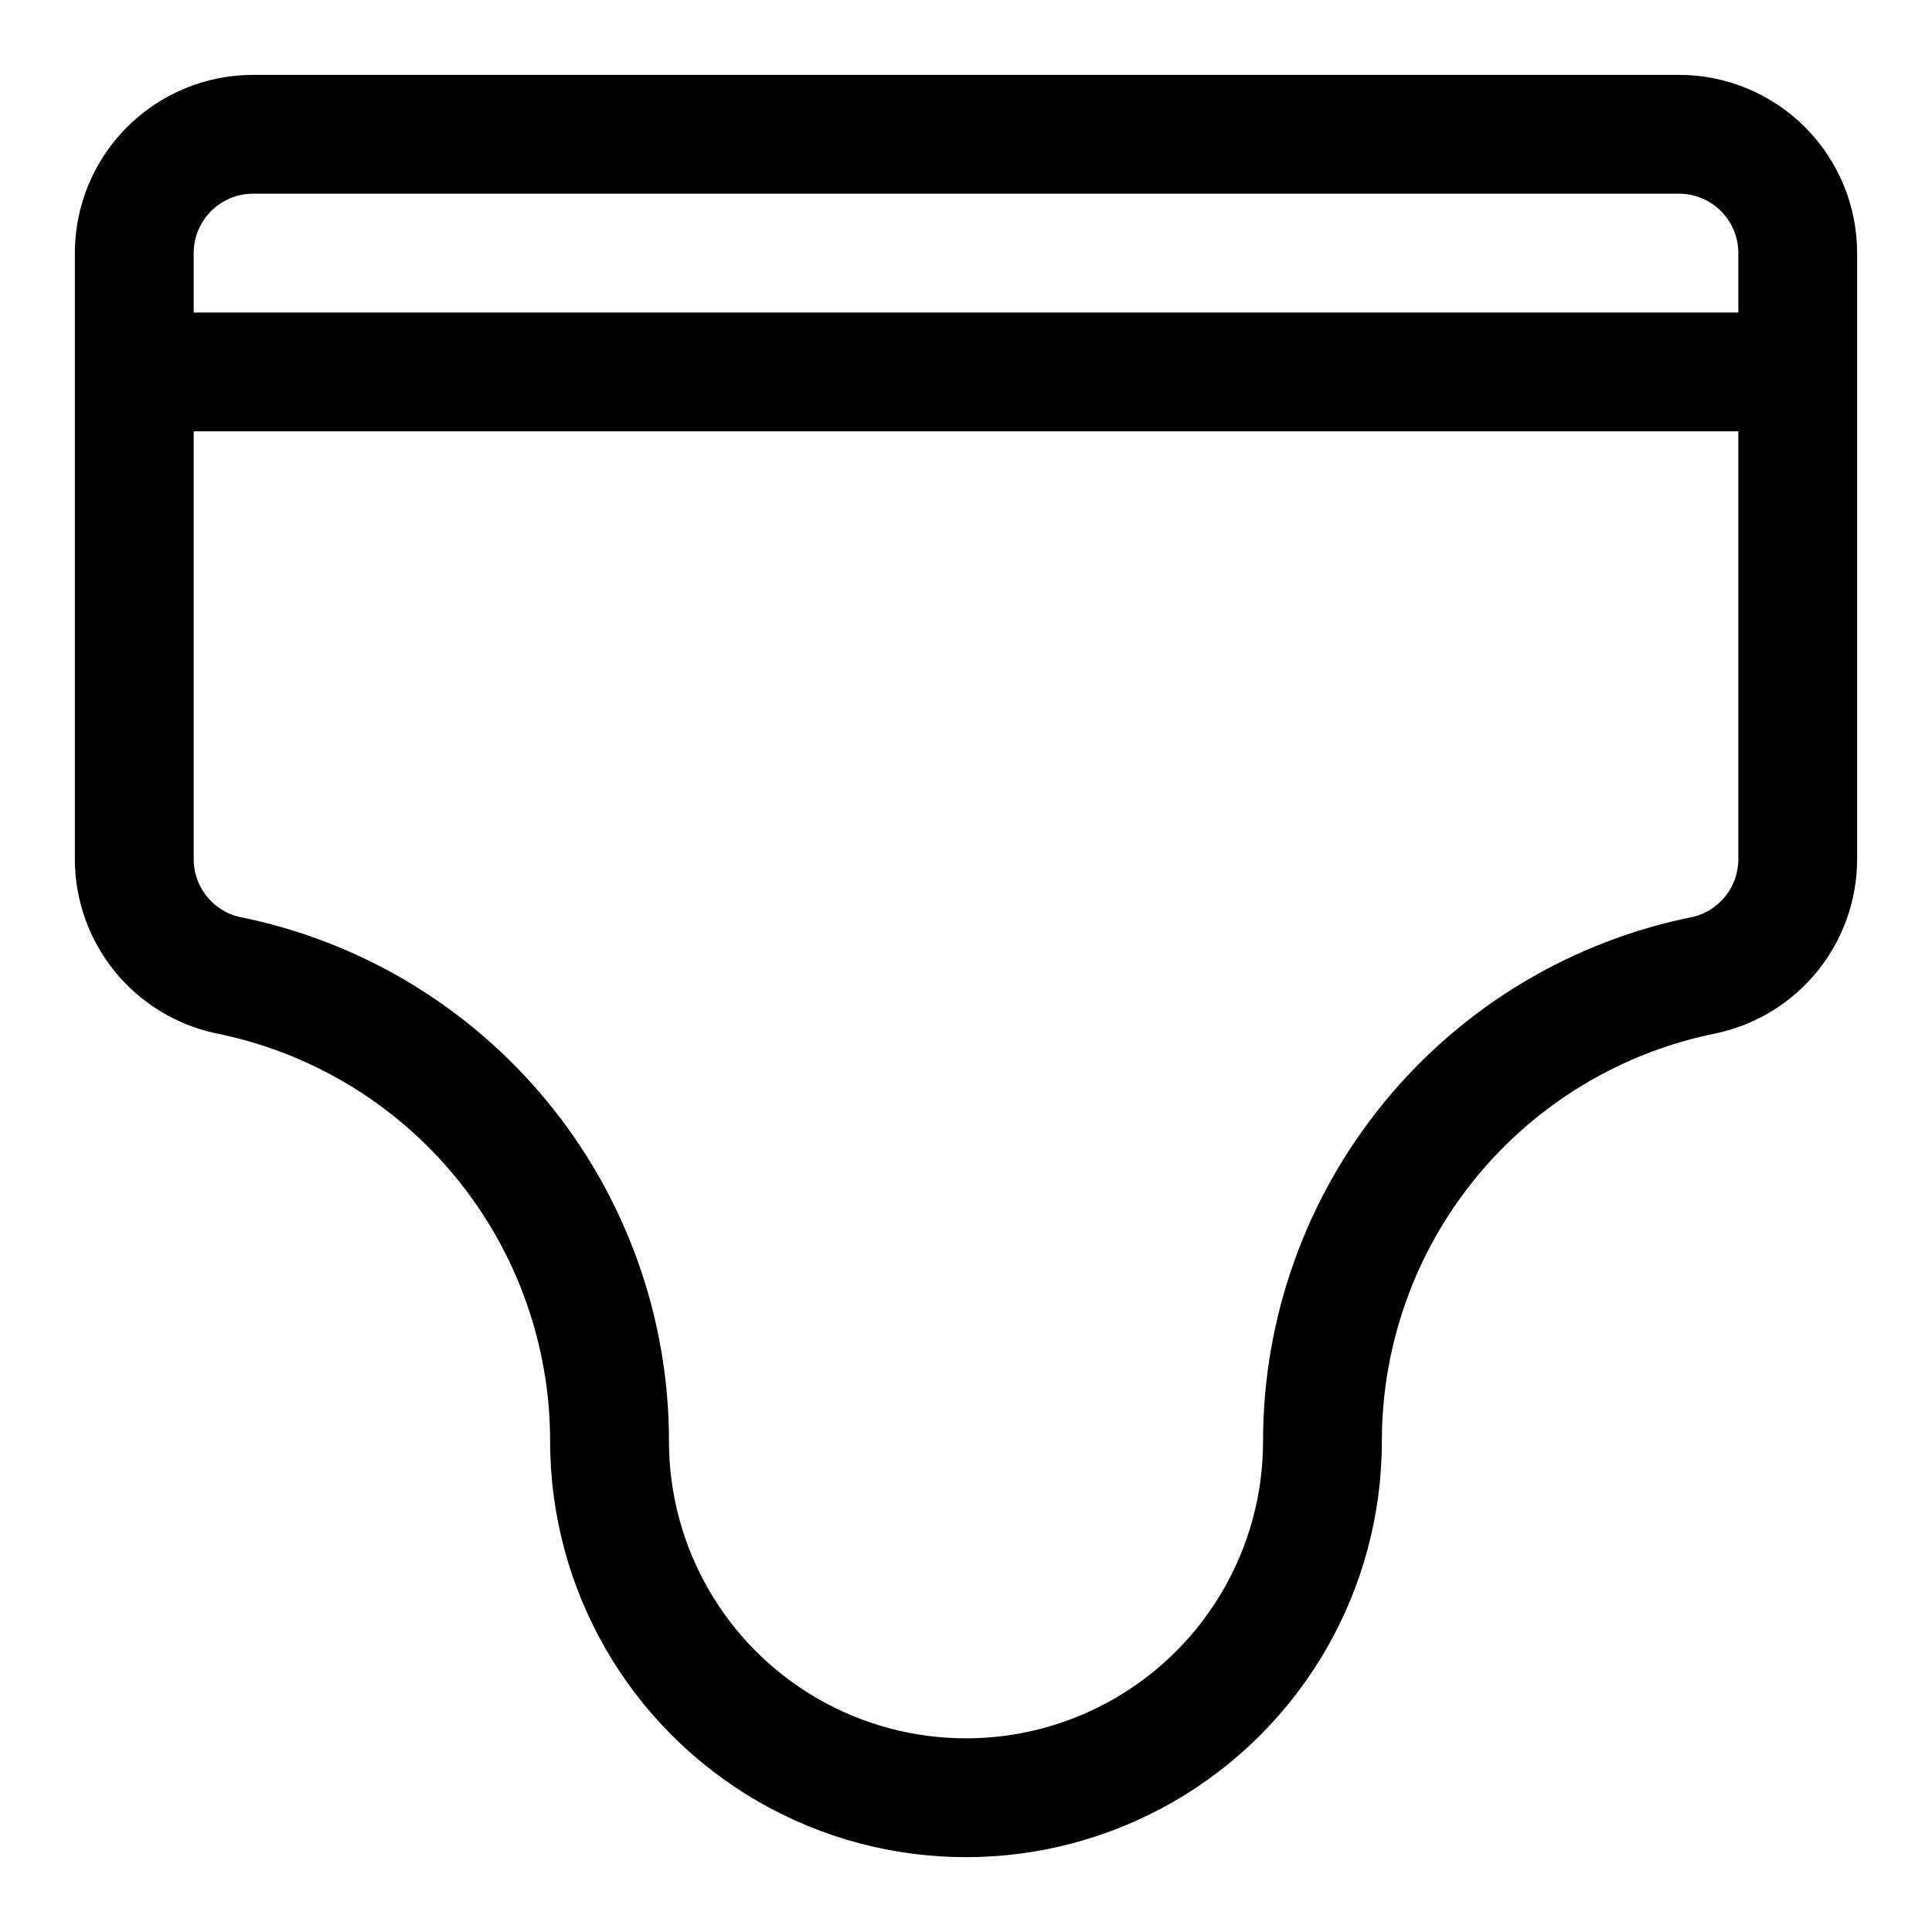 <?xml version="1.0" encoding="UTF-8"?>
<!-- Uploaded to: SVG Repo, www.svgrepo.com, Generator: SVG Repo Mixer Tools -->
<svg fill="#000000" width="800px" height="800px" version="1.1" viewBox="144 144 512 512" xmlns="http://www.w3.org/2000/svg">
 <path d="m588.93 163.84h-377.86c-12.527 0-24.539 4.977-33.398 13.836s-13.836 20.871-13.836 33.398v160.75c0.043 10.746 3.742 21.16 10.5 29.516 6.754 8.359 16.16 14.164 26.656 16.457 25.039 4.957 47.574 18.453 63.77 38.18 16.195 19.727 25.039 44.461 25.027 69.98 0 39.375 21.008 75.758 55.105 95.445 34.098 19.688 76.109 19.688 110.21 0 34.102-19.688 55.105-56.07 55.105-95.445-0.012-25.52 8.832-50.254 25.027-69.98s38.734-33.223 63.77-38.18c10.5-2.293 19.902-8.098 26.656-16.457 6.758-8.355 10.461-18.77 10.5-29.516v-160.75c0-12.527-4.977-24.539-13.836-33.398-8.855-8.859-20.871-13.836-33.398-13.836zm-393.6 47.234c0-4.176 1.66-8.18 4.613-11.133s6.957-4.613 11.133-4.613h377.86c4.176 0 8.18 1.66 11.133 4.613s4.613 6.957 4.613 11.133v15.742h-409.35zm397.54 175.86c-32.176 6.379-61.145 23.723-81.961 49.078-20.816 25.352-32.191 57.141-32.184 89.941 0 28.125-15.004 54.113-39.359 68.176s-54.363 14.062-78.723 0c-24.355-14.062-39.359-40.051-39.359-68.176 0.008-32.801-11.367-64.59-32.184-89.941-20.816-25.355-49.781-42.699-81.961-49.078-3.461-0.891-6.519-2.938-8.664-5.797-2.148-2.863-3.258-6.371-3.144-9.945v-112.89h409.35v113.52c-0.031 3.469-1.203 6.828-3.336 9.562-2.137 2.734-5.113 4.684-8.473 5.551z"/>
</svg>